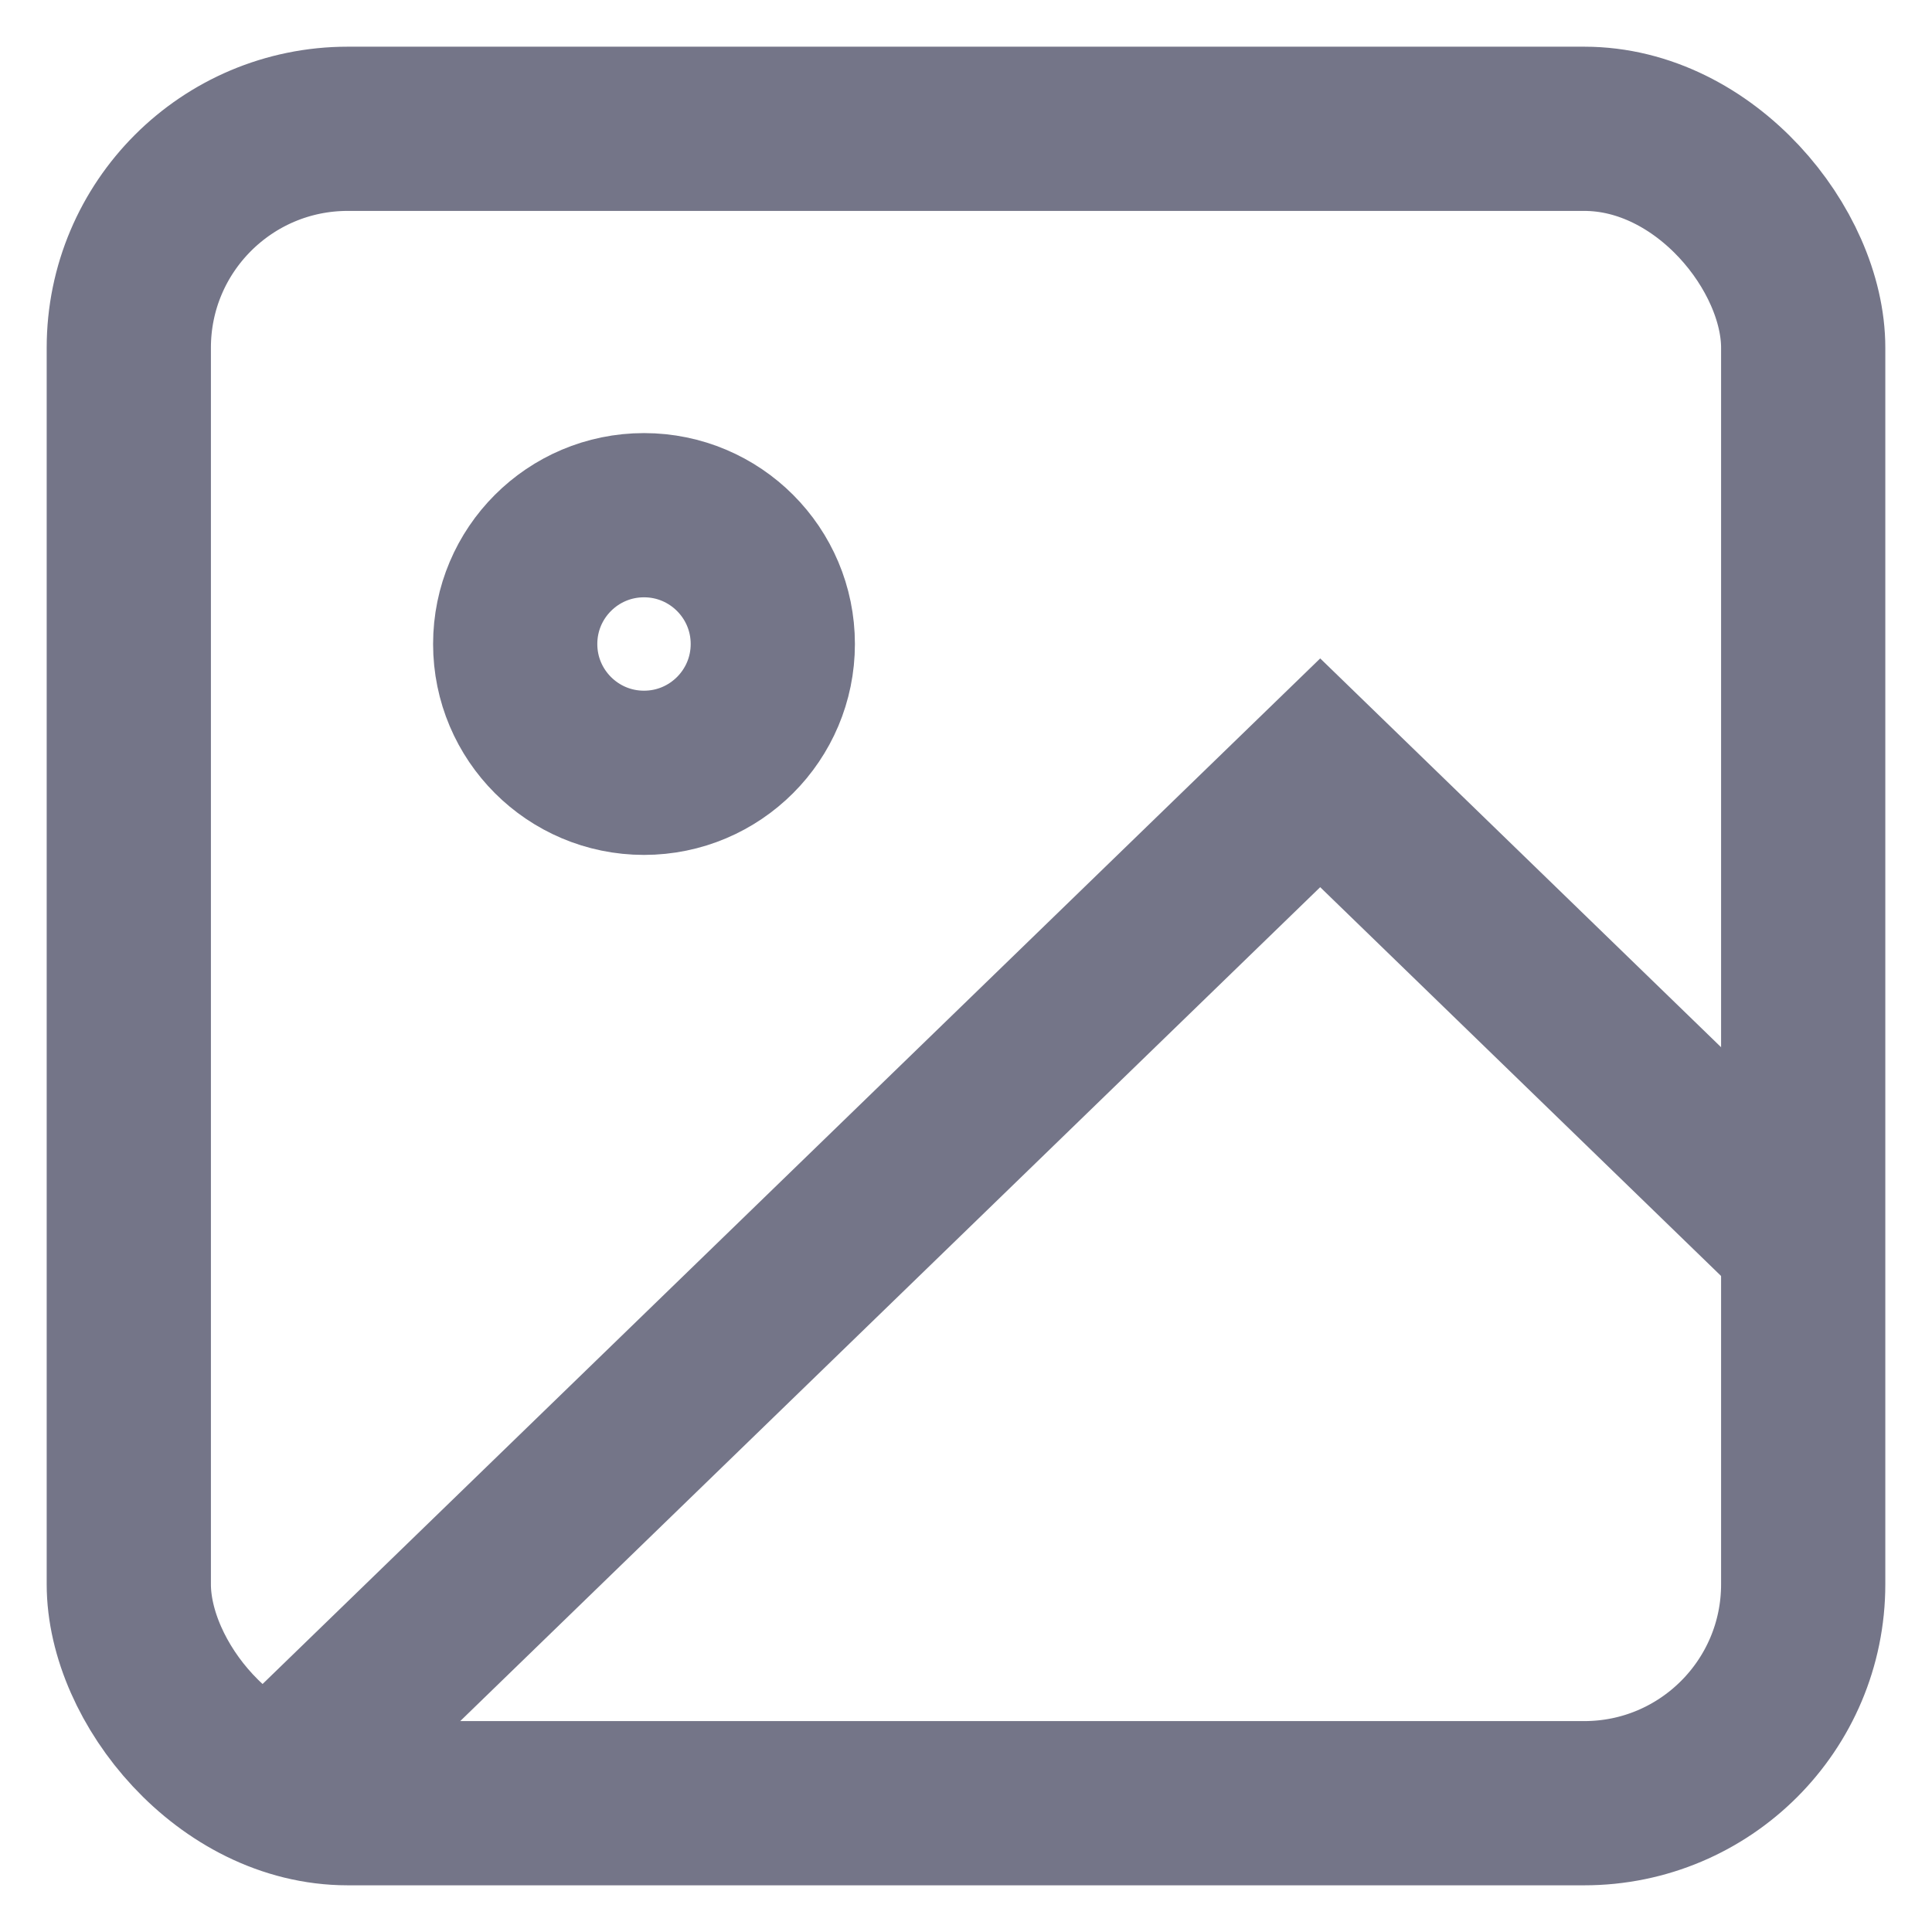 <svg xmlns="http://www.w3.org/2000/svg" width="15" height="15" viewBox="0 0 15 15">
    <g fill="none" fill-rule="evenodd">
        <g stroke="#747588" stroke-width="1.275">
            <g transform="translate(-81, -504) translate(82, 505)">
                <rect width="13" height="13" rx="1.7"/>
                <circle cx="4" cy="4" r="1"/>
                <path d="M13 8.637L9.25 5 1 13"/>
            </g>
        </g>
    </g>
</svg>
